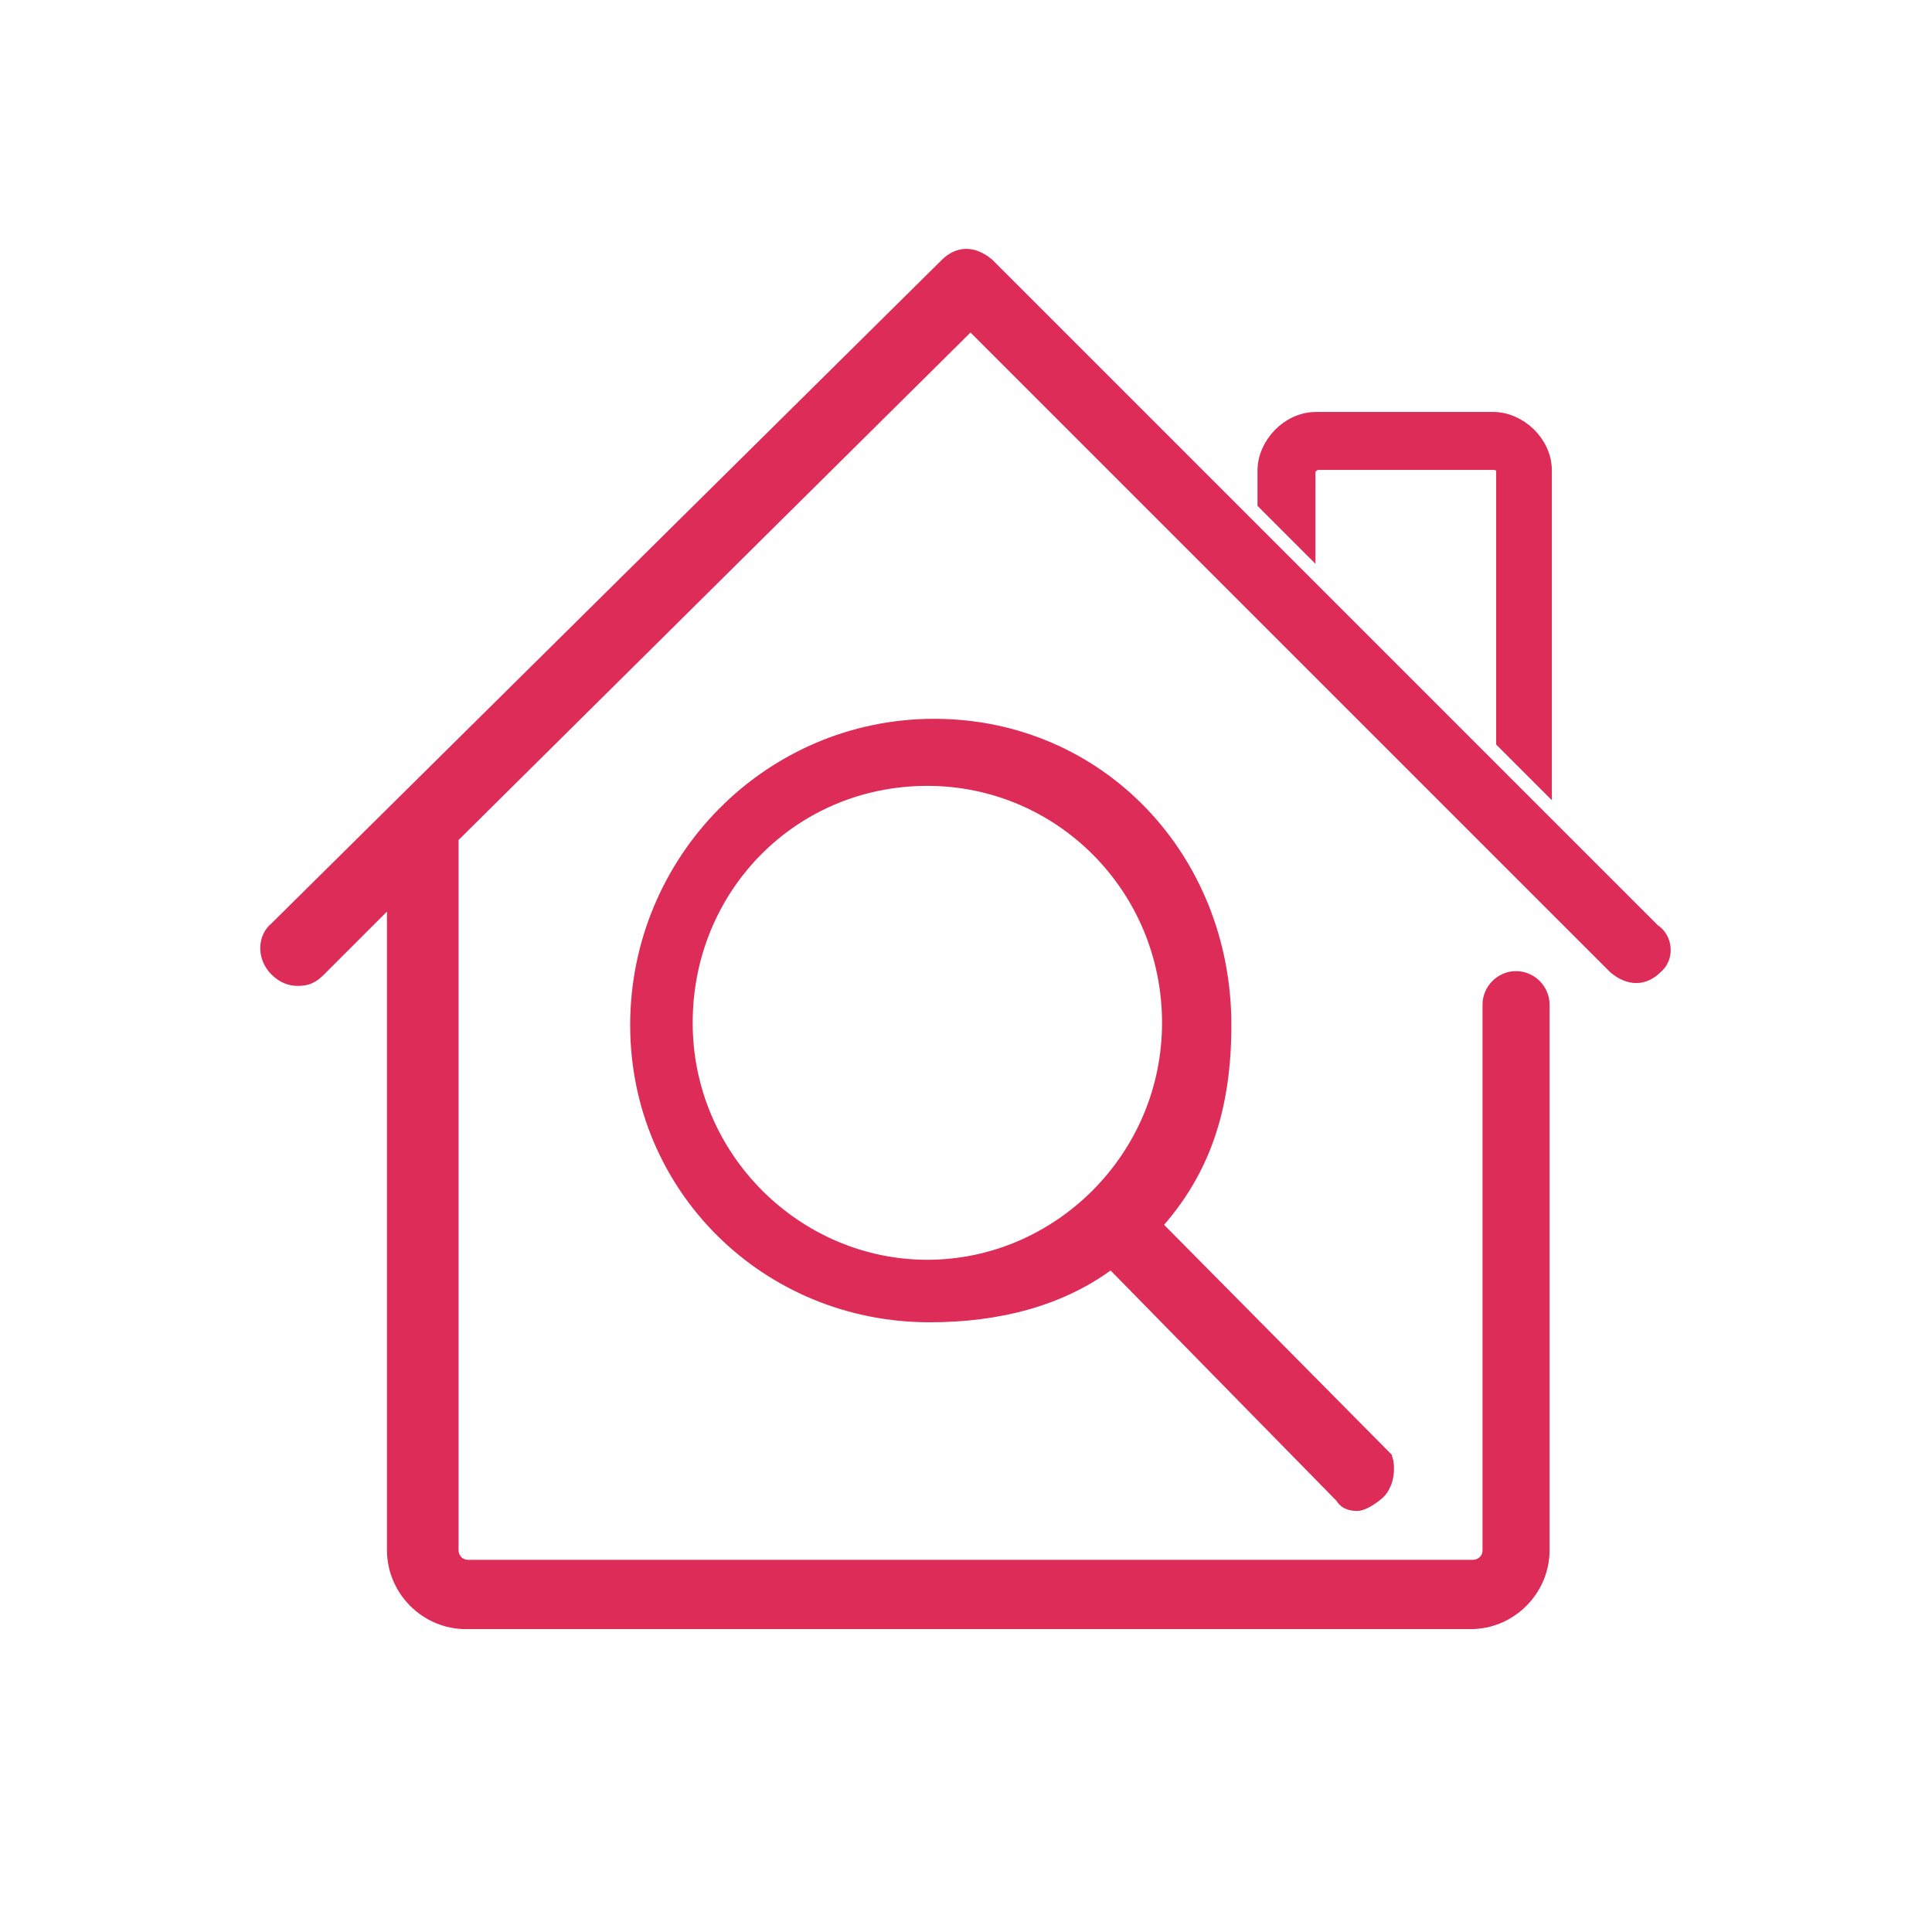 <?xml version="1.0" encoding="utf-8"?>
<!-- Generator: Adobe Illustrator 21.1.0, SVG Export Plug-In . SVG Version: 6.00 Build 0)  -->
<svg version="1.1" id="图层_1" xmlns="http://www.w3.org/2000/svg" xmlns:xlink="http://www.w3.org/1999/xlink" x="0px" y="0px"
	 viewBox="0 0 85 85" style="enable-background:new 0 0 85 85;" xml:space="preserve">
<style type="text/css">
	.st0{fill:none;}
	.st1{fill:#DC2C57;stroke:#DC2C57;stroke-width:0.75;stroke-miterlimit:10;}
</style>
<rect x="0.5" y="0.5" class="st0" width="84" height="84"/>
<path class="st1" d="M60.6,65.6c-0.1,0.1-0.6,0.5-0.9,0.5s-0.5-0.1-0.6-0.3L48.9,55.4c-2.2,1.7-5,2.4-8,2.4
	c-7.1,0-12.8-5.6-12.8-12.7c0-7.2,5.8-13.1,13-13.1s12.7,5.8,12.7,13.1c0,3.6-0.9,6.4-3.1,8.8l10.2,10.3C61,64.5,61,65.2,60.6,65.6z
	 M51.5,45c0-6-4.8-10.8-10.7-10.8c-6,0-10.7,4.8-10.7,10.8S35,55.8,40.8,55.8S51.5,51,51.5,45z M72.8,42.5c-0.5,0.5-1.1,0.5-1.7,0
	L42.7,14.1L19.8,36.8v31.4c0,0.4,0.3,0.8,0.8,0.8h44.2c0.4,0,0.8-0.3,0.8-0.8v-24c0-0.6,0.5-1.1,1.1-1.1s1.1,0.5,1.1,1.1v24
	c0,1.7-1.4,3.1-3.1,3.1H20.5c-1.7,0-3.1-1.4-3.1-3.1v-29L14,42.6c-0.3,0.3-0.5,0.4-0.9,0.4c-0.3,0-0.6-0.1-0.9-0.4
	c-0.5-0.5-0.5-1.3,0-1.7l29.5-29.2c0.5-0.5,1.1-0.5,1.7,0L72.7,41C73.2,41.3,73.3,42.1,72.8,42.5z M66.2,32.6V20.7
	c0-0.3-0.3-0.4-0.5-0.4H58c-0.3,0-0.5,0.3-0.5,0.4v3.2l-1.8-1.8v-1.4c0-1.1,1-2.2,2.2-2.2h7.8c1.1,0,2.2,1,2.2,2.2v13.5v0.1
	L66.2,32.6z"/>
</svg>
